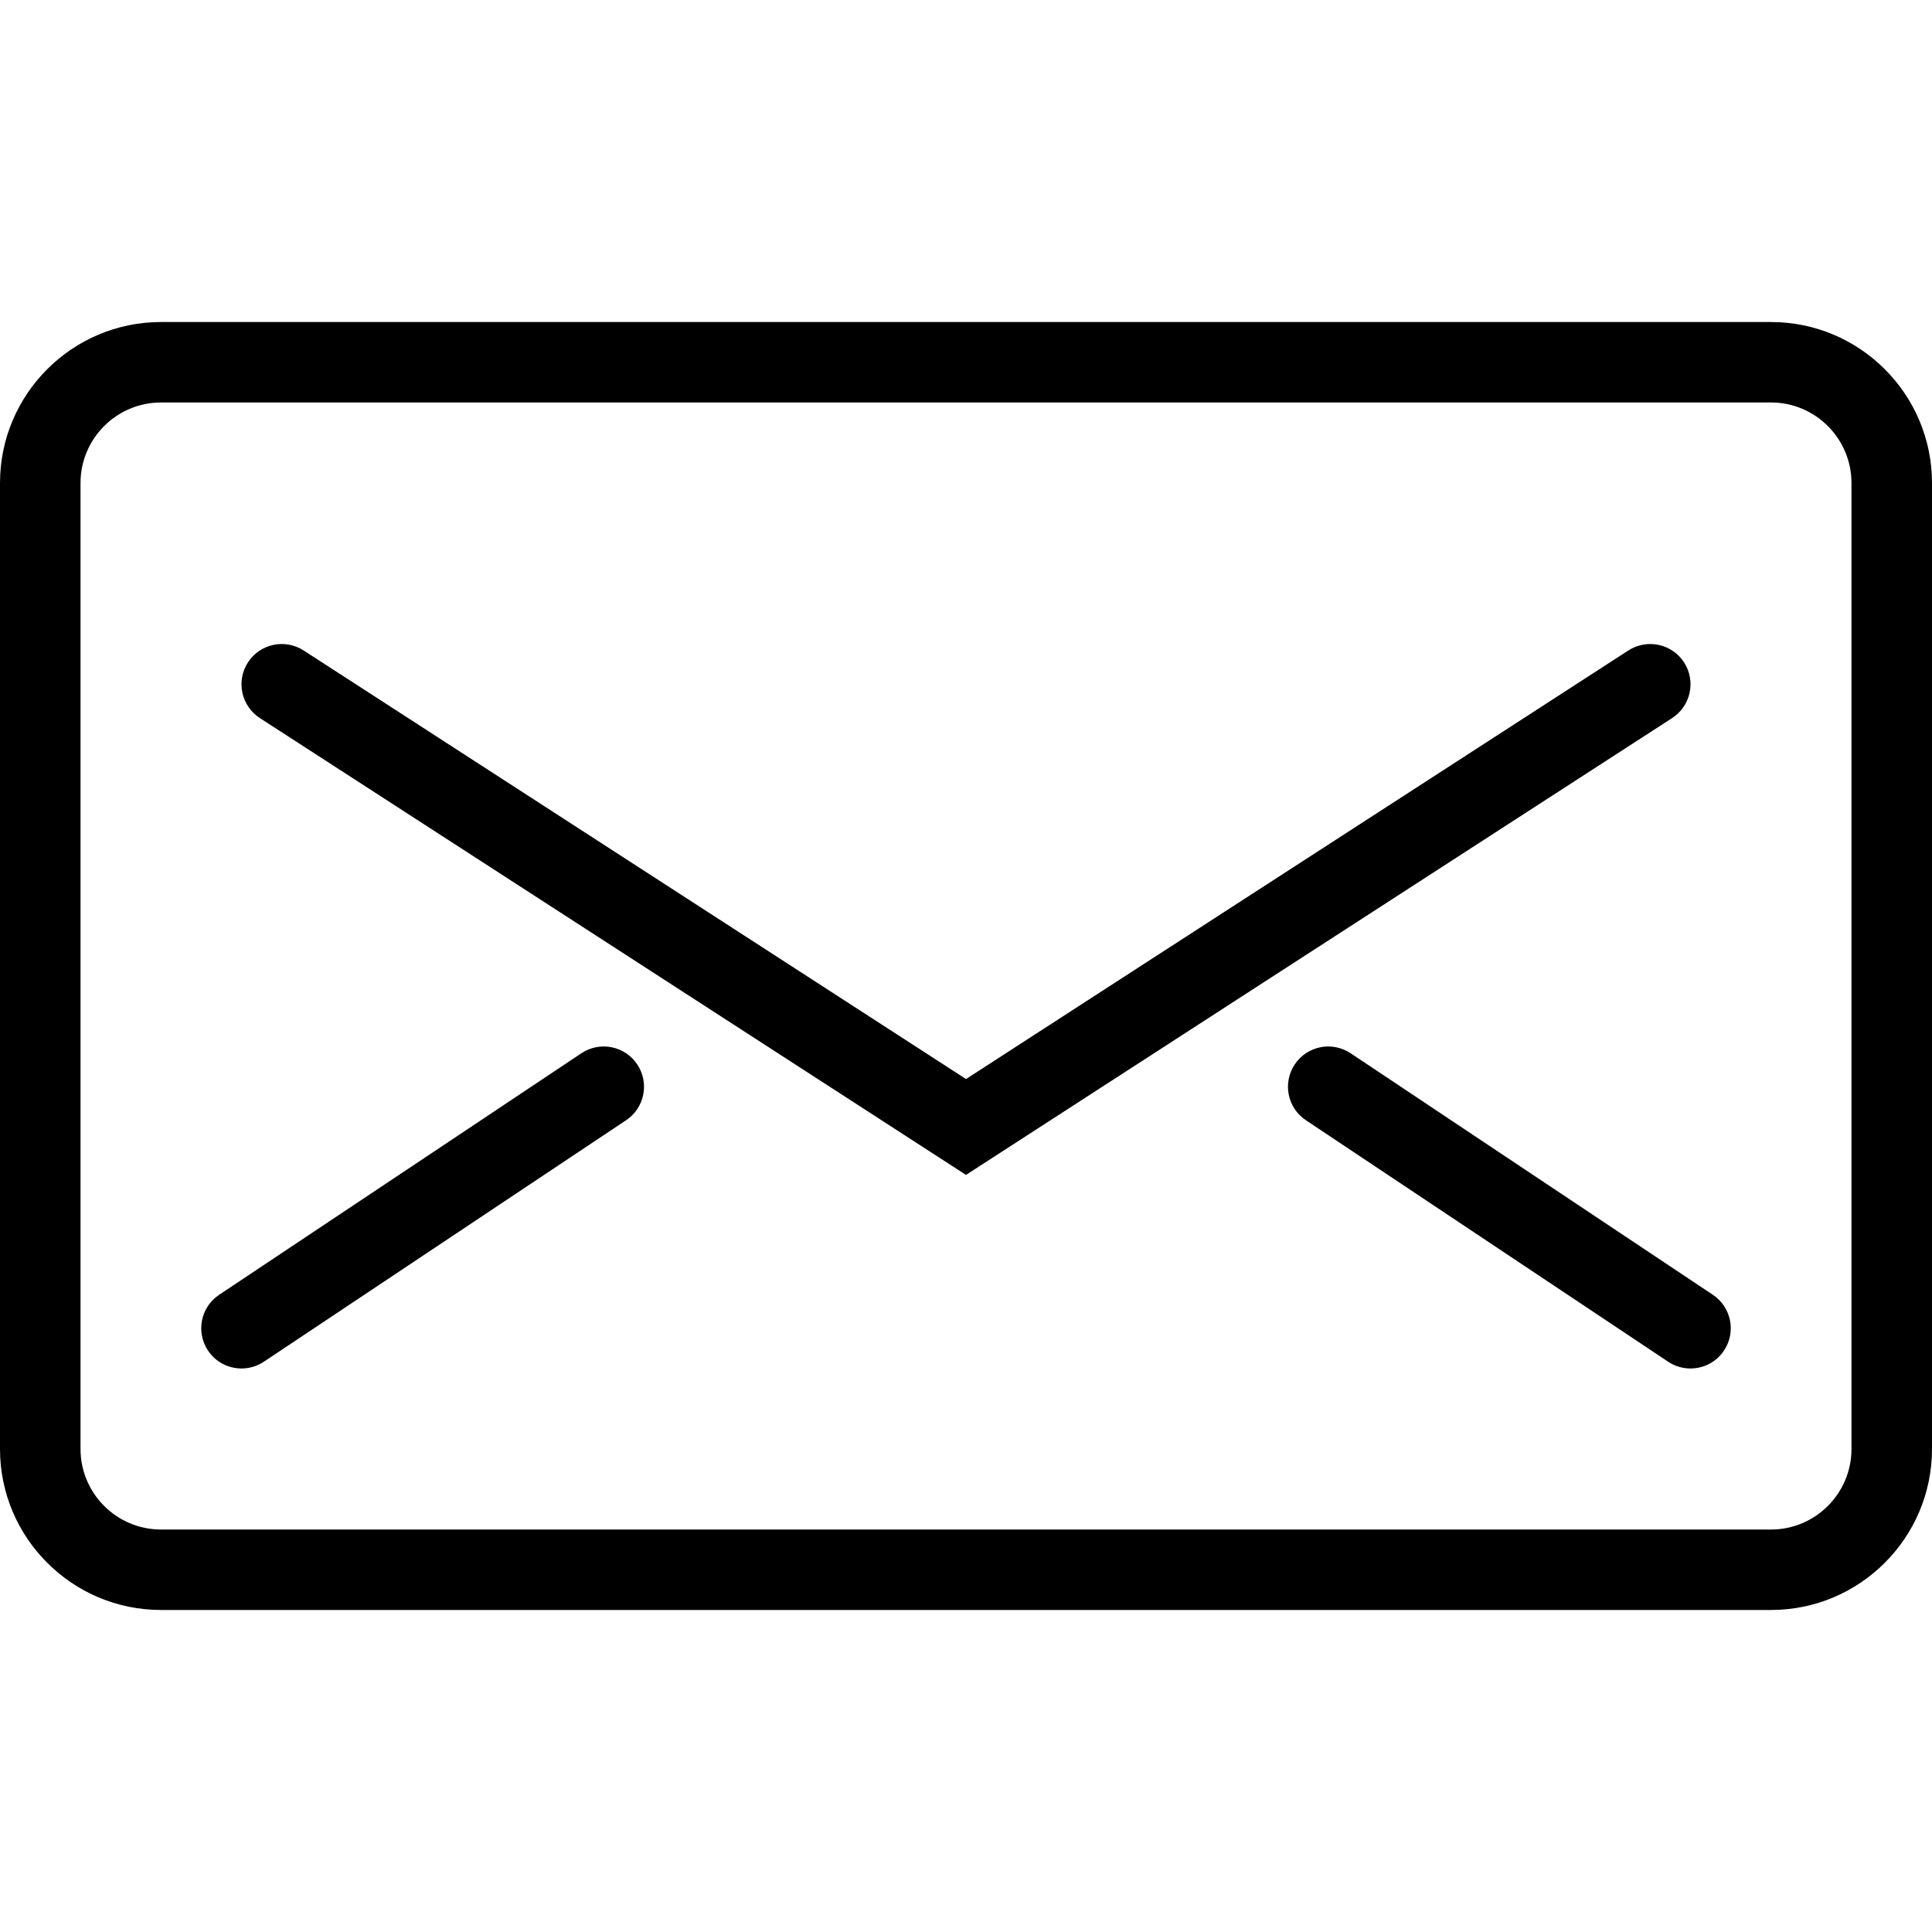 <svg width="31" height="31" viewBox="0 0 31 31" fill="none" xmlns="http://www.w3.org/2000/svg">
<path d="M28.417 25.833H2.583C1.159 25.833 0 24.675 0 23.25V7.75C0 6.325 1.159 5.167 2.583 5.167H28.417C29.841 5.167 31 6.325 31 7.75V23.25C31 24.675 29.841 25.833 28.417 25.833ZM2.583 6.458C1.871 6.458 1.292 7.038 1.292 7.75V23.25C1.292 23.962 1.871 24.542 2.583 24.542H28.417C29.129 24.542 29.708 23.962 29.708 23.25V7.75C29.708 7.038 29.129 6.458 28.417 6.458H2.583Z" fill="black"/>
<path d="M15.5 18.852L4.17 11.522C3.87 11.327 3.785 10.928 3.978 10.629C4.172 10.329 4.572 10.244 4.872 10.437L15.5 17.314L26.128 10.437C26.428 10.244 26.828 10.329 27.022 10.629C27.215 10.928 27.13 11.327 26.83 11.522L15.5 18.852Z" fill="black"/>
<path d="M3.876 21.958C3.667 21.958 3.462 21.858 3.338 21.671C3.139 21.374 3.22 20.973 3.517 20.775L9.329 16.9C9.626 16.702 10.027 16.782 10.225 17.079C10.423 17.376 10.343 17.777 10.046 17.975L4.233 21.85C4.123 21.923 3.998 21.958 3.876 21.958Z" fill="black"/>
<path d="M27.124 21.958C27.002 21.958 26.877 21.923 26.767 21.85L20.954 17.975C20.657 17.777 20.577 17.376 20.775 17.079C20.973 16.782 21.373 16.702 21.671 16.9L27.483 20.775C27.78 20.973 27.861 21.374 27.662 21.671C27.538 21.858 27.333 21.958 27.124 21.958Z" fill="black"/>
</svg>

